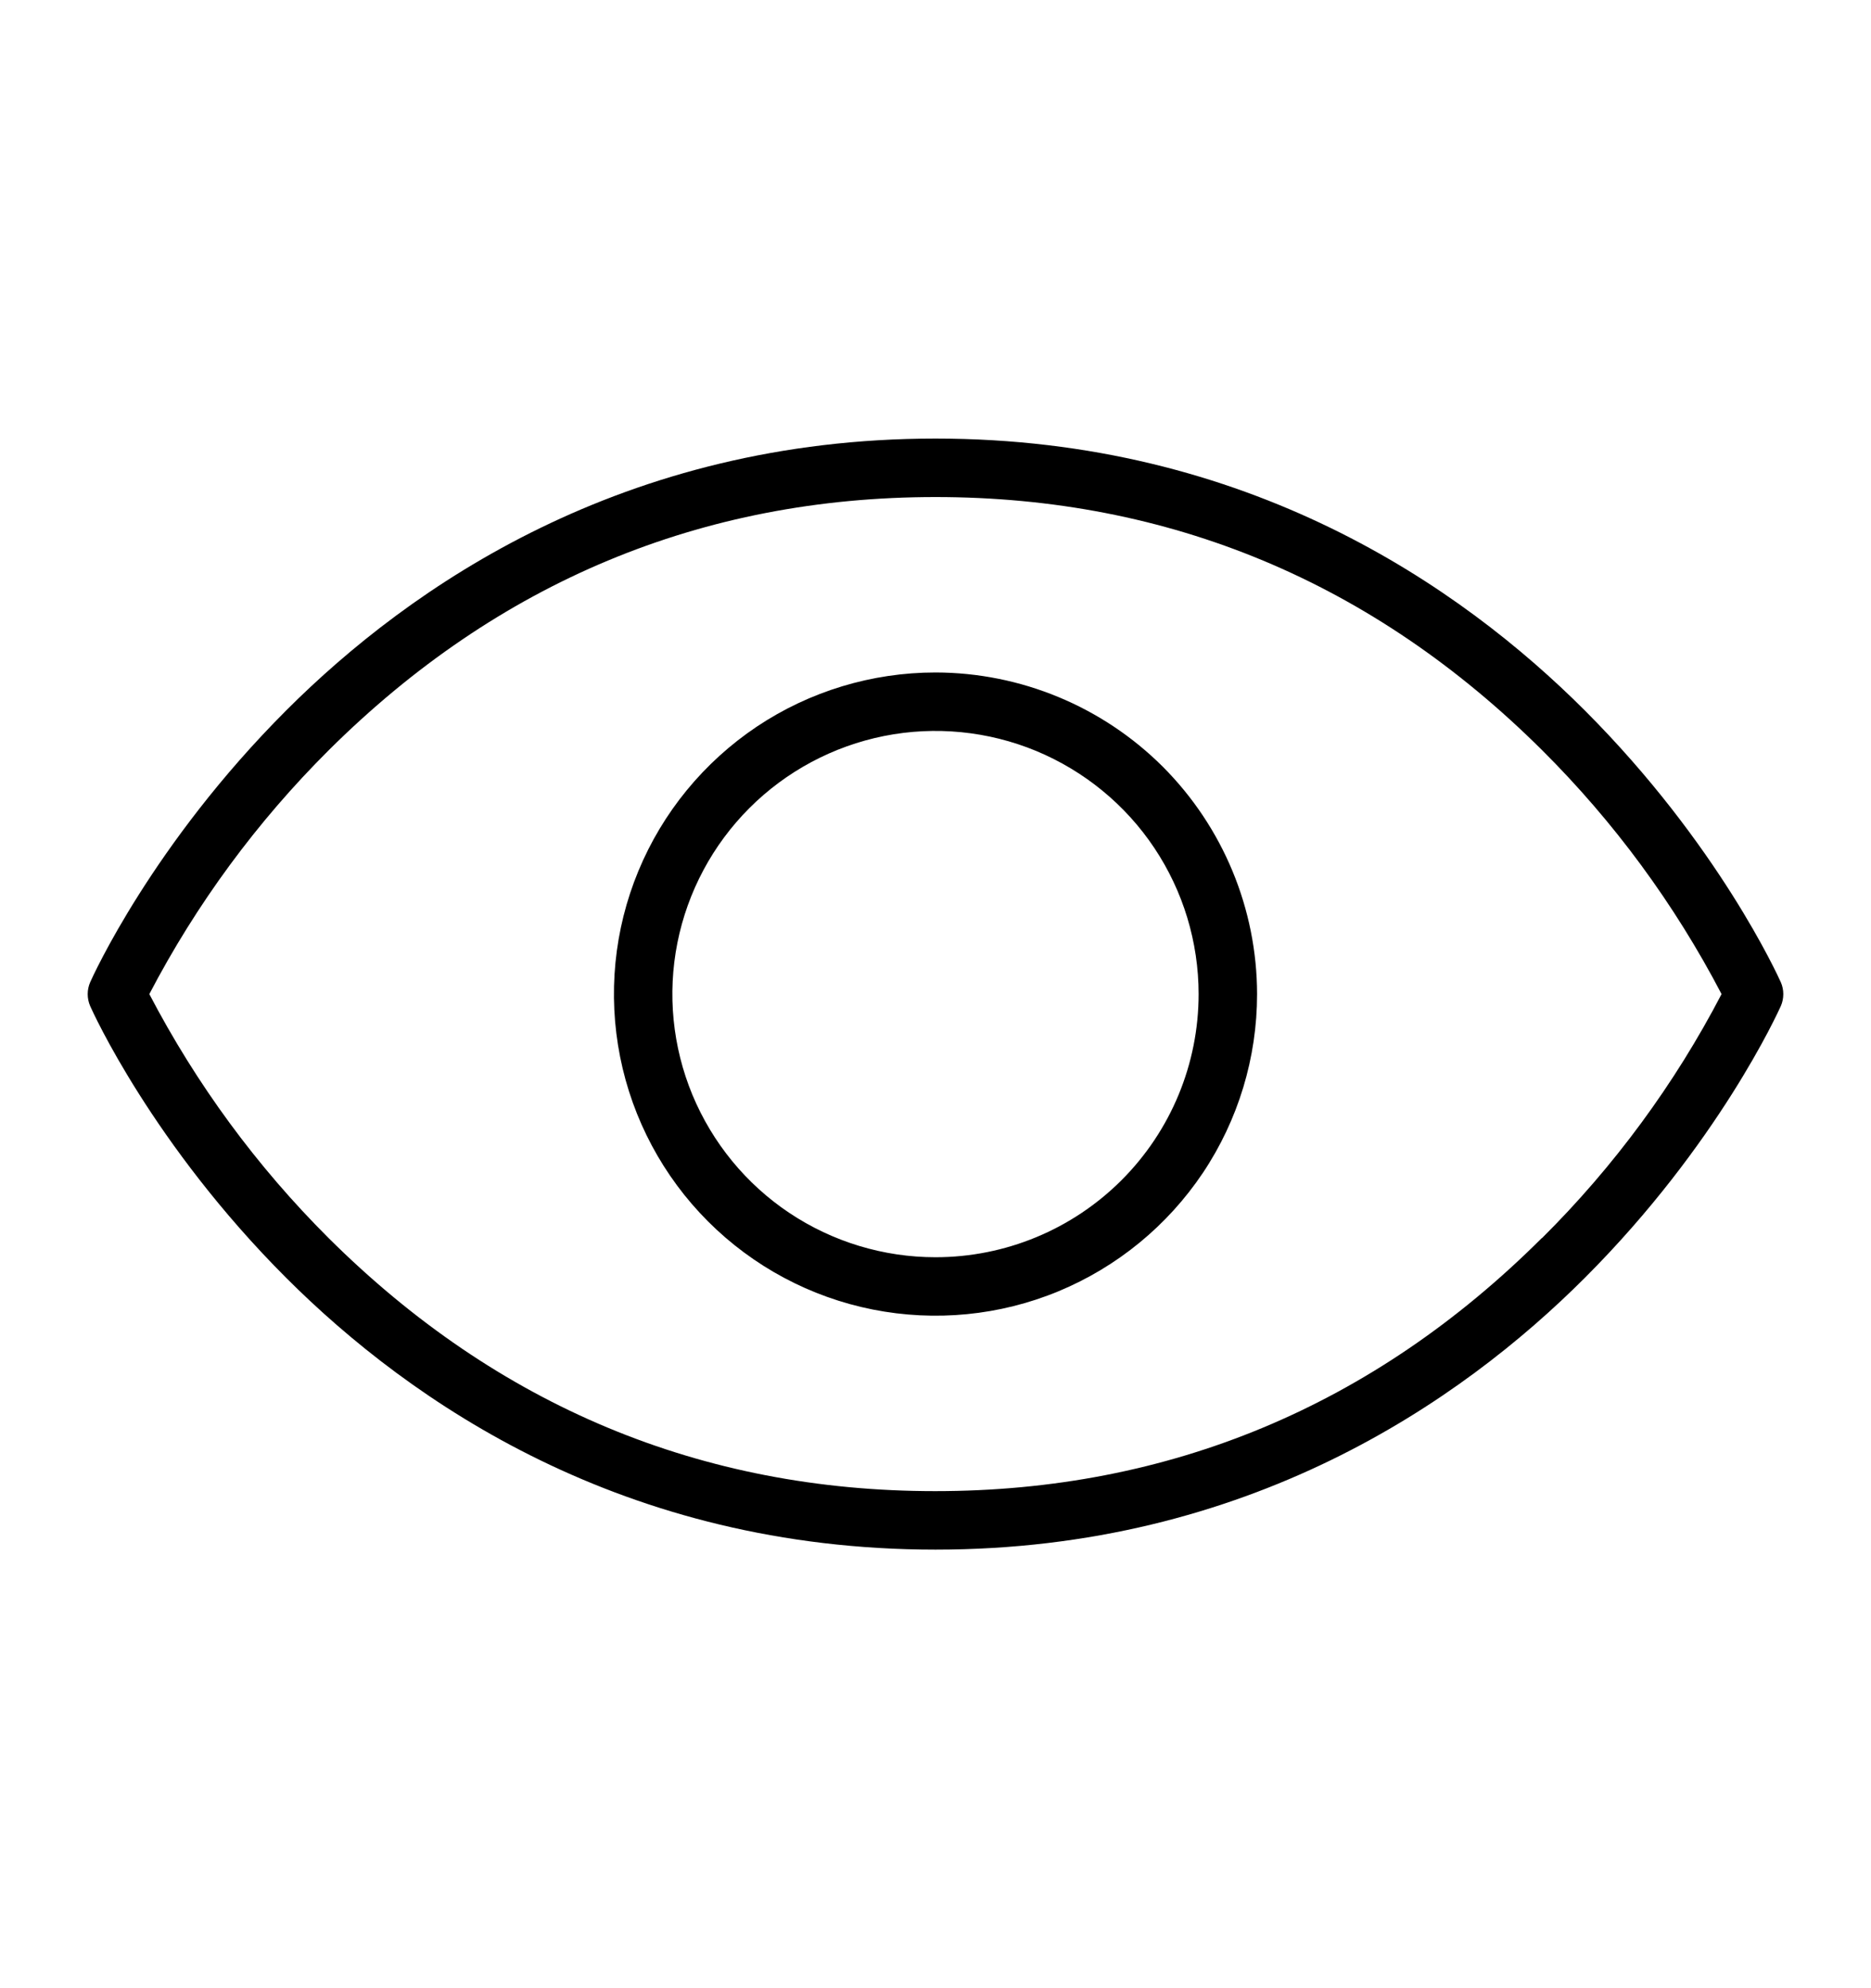 <svg width="16" height="17" viewBox="0 0 16 17" fill="none" xmlns="http://www.w3.org/2000/svg">
<g clipPath="url(#clip0_861_39420)">
<path d="M15.229 8.399C15.207 8.351 14.696 7.218 13.552 6.074C12.492 5.014 10.669 3.75 8 3.75C5.331 3.75 3.508 5.014 2.448 6.074C1.304 7.218 0.792 8.351 0.771 8.399C0.757 8.431 0.75 8.465 0.75 8.5C0.75 8.535 0.757 8.57 0.771 8.602C0.792 8.65 1.304 9.783 2.448 10.927C3.511 11.989 5.332 13.25 8 13.25C10.668 13.25 12.492 11.987 13.552 10.927C14.696 9.783 15.207 8.65 15.229 8.602C15.243 8.57 15.25 8.535 15.25 8.5C15.25 8.465 15.243 8.431 15.229 8.399ZM13.185 10.586C11.743 12.024 9.997 12.75 7.997 12.75C5.997 12.75 4.254 12.022 2.81 10.586C2.195 9.973 1.679 9.27 1.277 8.5C1.679 7.73 2.197 7.026 2.812 6.414C4.257 4.978 6 4.25 8 4.25C10 4.25 11.743 4.978 13.187 6.414C13.803 7.027 14.32 7.73 14.722 8.5C14.321 9.27 13.803 9.974 13.187 10.586H13.185ZM8 5.75C7.456 5.75 6.924 5.911 6.472 6.213C6.02 6.516 5.667 6.945 5.459 7.448C5.251 7.95 5.197 8.503 5.303 9.037C5.409 9.57 5.671 10.06 6.055 10.444C6.44 10.829 6.93 11.091 7.463 11.197C7.997 11.303 8.55 11.249 9.052 11.041C9.555 10.832 9.984 10.48 10.287 10.028C10.589 9.576 10.75 9.044 10.75 8.5C10.749 7.771 10.459 7.072 9.944 6.556C9.428 6.041 8.729 5.751 8 5.75ZM8 10.75C7.555 10.75 7.12 10.618 6.75 10.371C6.38 10.124 6.092 9.772 5.921 9.361C5.751 8.95 5.706 8.498 5.793 8.061C5.88 7.625 6.094 7.224 6.409 6.909C6.724 6.594 7.125 6.38 7.561 6.293C7.997 6.206 8.45 6.251 8.861 6.421C9.272 6.592 9.624 6.88 9.871 7.25C10.118 7.62 10.25 8.055 10.25 8.5C10.25 9.097 10.013 9.669 9.591 10.091C9.169 10.513 8.597 10.75 8 10.75Z" fill="black"/>
</g>
<defs>
<clipPath id="clip0_861_39420">
<rect width="16" height="16" fill="white" transform="translate(-6.10352e-05 0.5)"/>
</clipPath>
</defs>
</svg>
